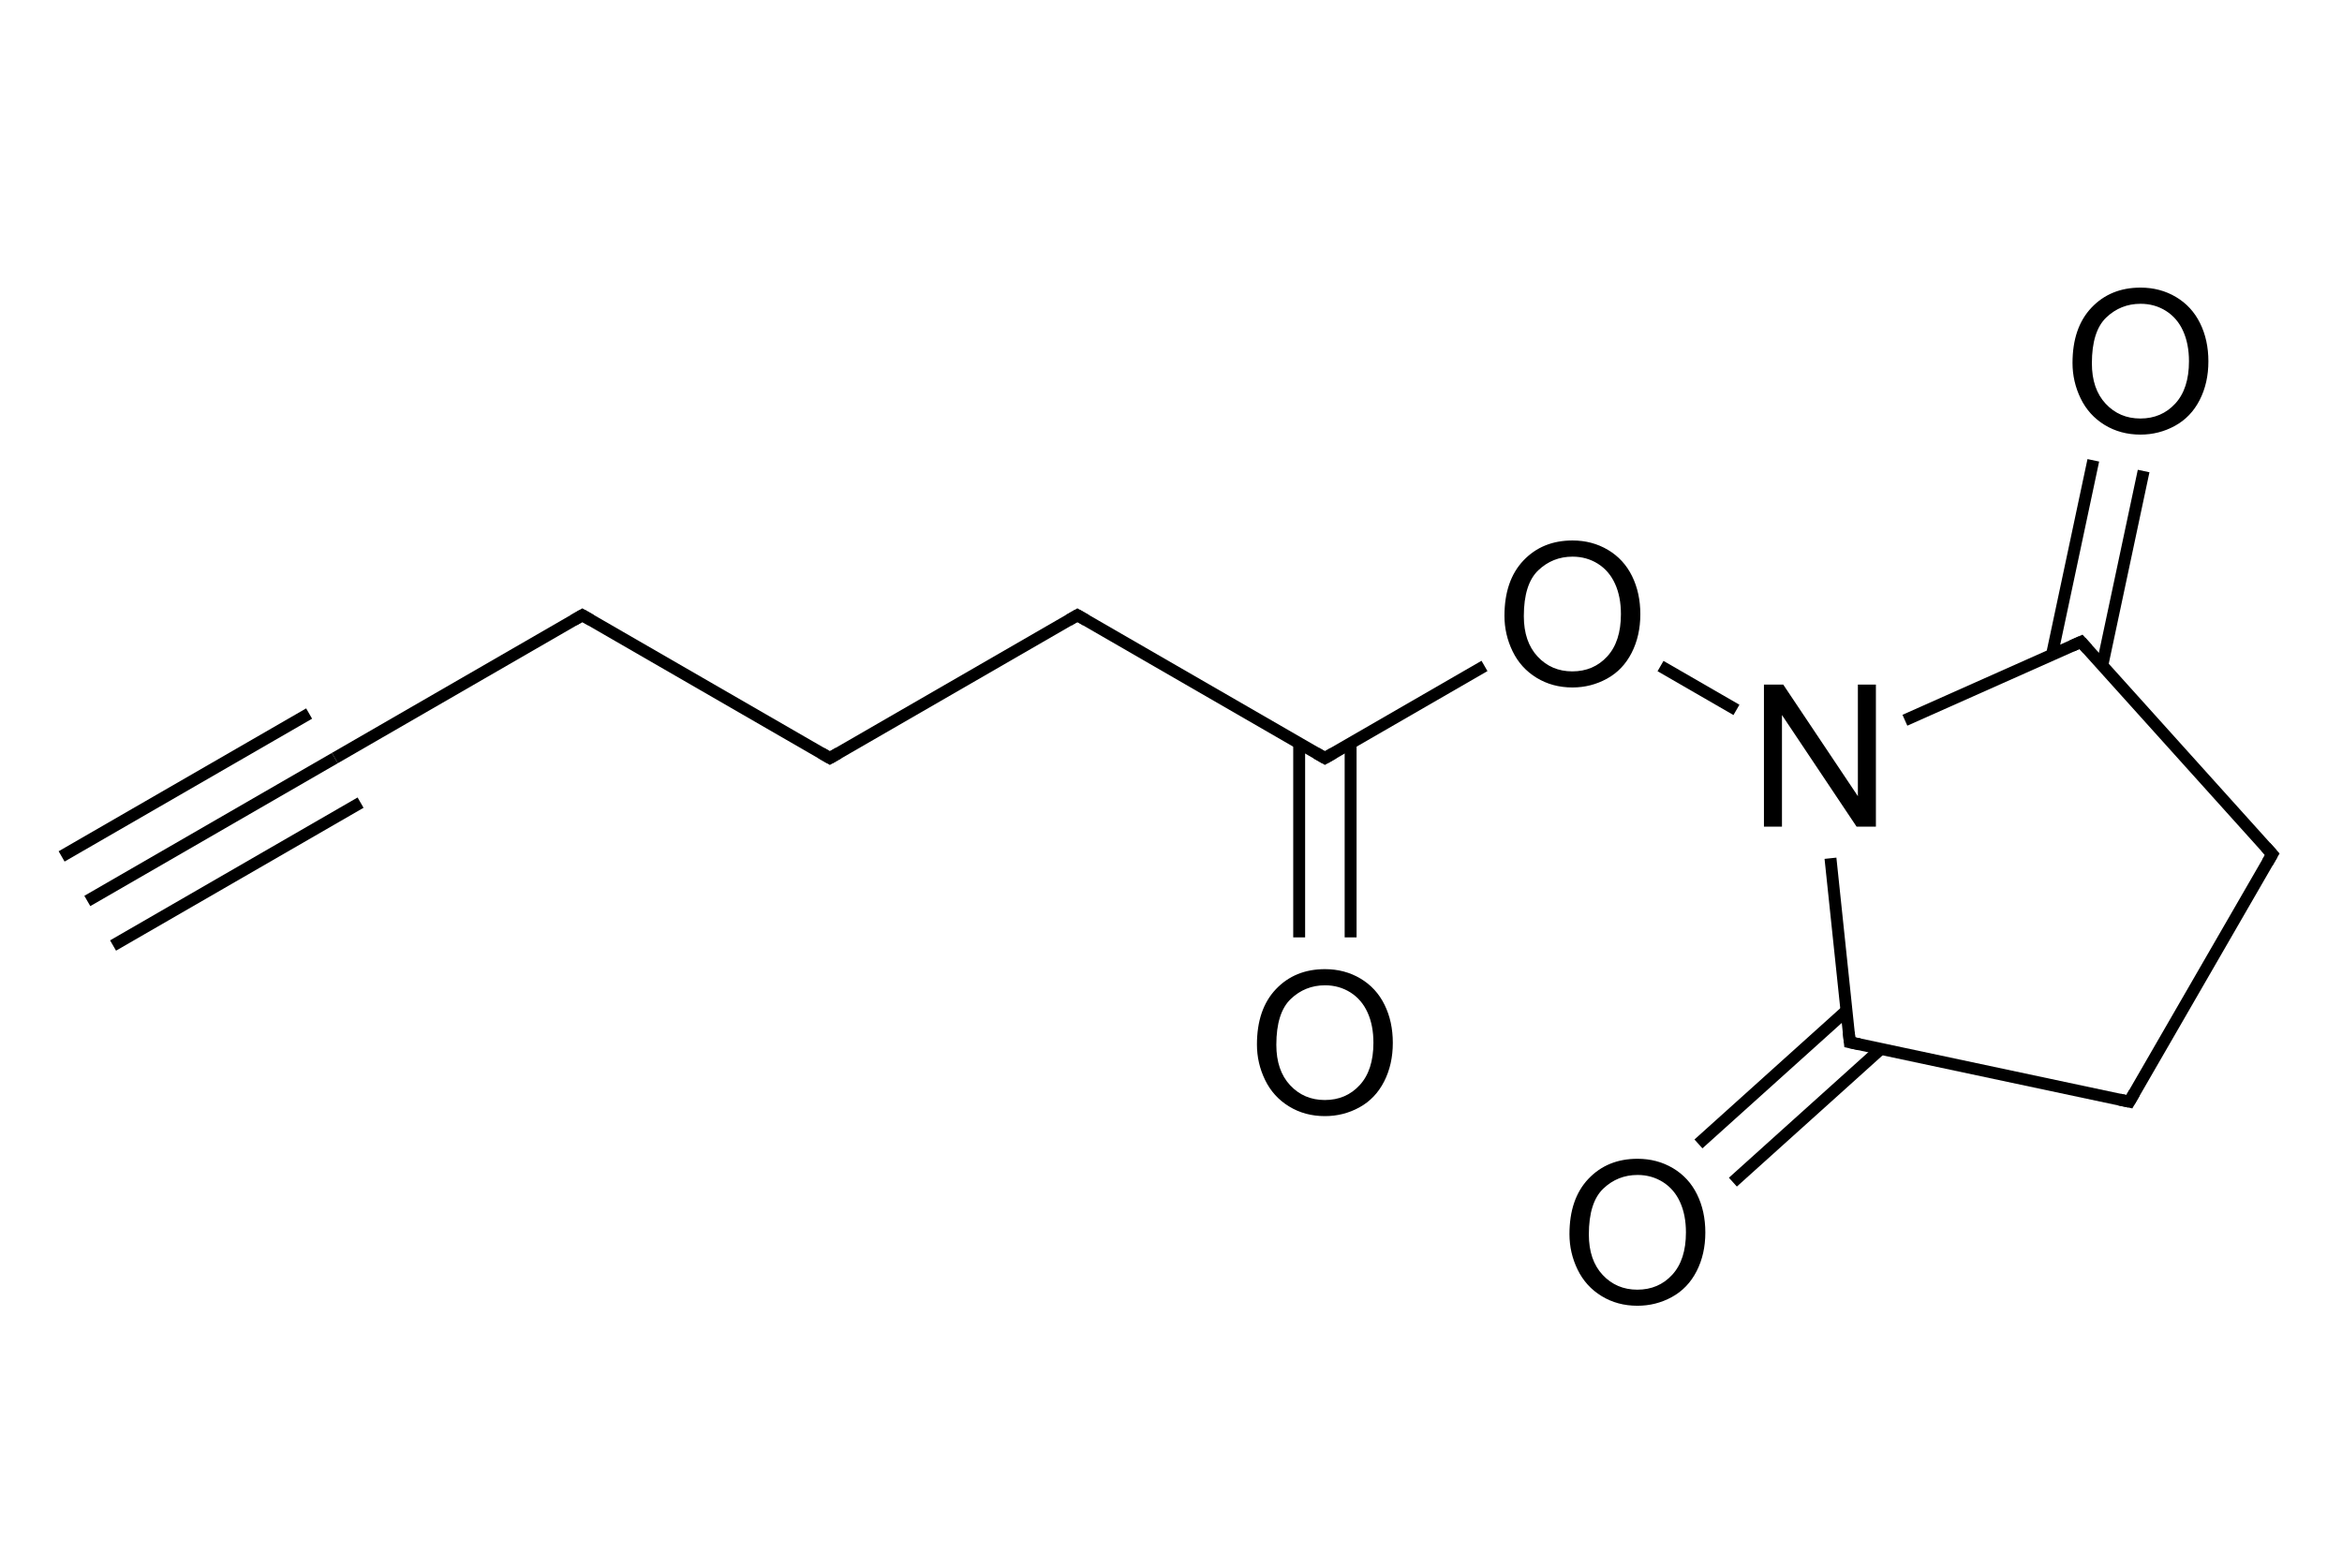 <?xml version="1.0" encoding="utf-8"?>
<!-- Generator: Adobe Illustrator 16.0.0, SVG Export Plug-In . SVG Version: 6.00 Build 0)  -->
<!DOCTYPE svg PUBLIC "-//W3C//DTD SVG 1.1//EN" "http://www.w3.org/Graphics/SVG/1.1/DTD/svg11.dtd">
<svg version="1.1" id="Layer_1" xmlns="http://www.w3.org/2000/svg" xmlns:xlink="http://www.w3.org/1999/xlink" x="0px" y="0px"
	 width="118px" height="79px" viewBox="0 0 118 79" enable-background="new 0 0 118 79" xml:space="preserve">
<g>
	<g transform="translate(-226,-113)">
		<line fill="none" stroke="#000000" stroke-width="0.6" stroke-miterlimit="10" x1="230.4" y1="158.4" x2="242.871" y2="151.2"/>
		
			<line fill="none" stroke="#000000" stroke-width="0.6" stroke-miterlimit="10" x1="231.696" y1="160.645" x2="244.167" y2="153.445"/>
		
			<line fill="none" stroke="#000000" stroke-width="0.6" stroke-miterlimit="10" x1="229.104" y1="156.155" x2="241.575" y2="148.956"/>
		<line fill="none" stroke="#000000" stroke-width="0.6" stroke-miterlimit="10" x1="242.871" y1="151.2" x2="255.341" y2="144"/>
		<line fill="none" stroke="#000000" stroke-width="0.6" stroke-miterlimit="10" x1="255.341" y1="144" x2="267.813" y2="151.2"/>
		<line fill="none" stroke="#000000" stroke-width="0.6" stroke-miterlimit="10" x1="267.813" y1="151.2" x2="280.283" y2="144"/>
		<line fill="none" stroke="#000000" stroke-width="0.6" stroke-miterlimit="10" x1="280.283" y1="144" x2="292.754" y2="151.2"/>
		
			<line fill="none" stroke="#000000" stroke-width="0.6" stroke-miterlimit="10" x1="292.754" y1="151.2" x2="300.795" y2="146.557"/>
		
			<line fill="none" stroke="#000000" stroke-width="0.6" stroke-miterlimit="10" x1="291.458" y1="150.452" x2="291.458" y2="160.235"/>
		
			<line fill="none" stroke="#000000" stroke-width="0.6" stroke-miterlimit="10" x1="294.05" y1="150.452" x2="294.05" y2="160.235"/>
		
			<line fill="none" stroke="#000000" stroke-width="0.6" stroke-miterlimit="10" x1="309.664" y1="146.563" x2="313.49" y2="148.772"/>
		
			<line fill="none" stroke="#000000" stroke-width="0.6" stroke-miterlimit="10" x1="318.227" y1="156.248" x2="319.201" y2="165.521"/>
		
			<line fill="none" stroke="#000000" stroke-width="0.6" stroke-miterlimit="10" x1="319.201" y1="165.521" x2="333.285" y2="168.516"/>
		
			<line fill="none" stroke="#000000" stroke-width="0.6" stroke-miterlimit="10" x1="333.285" y1="168.516" x2="340.486" y2="156.045"/>
		
			<line fill="none" stroke="#000000" stroke-width="0.6" stroke-miterlimit="10" x1="340.486" y1="156.045" x2="330.851" y2="145.343"/>
		
			<line fill="none" stroke="#000000" stroke-width="0.6" stroke-miterlimit="10" x1="330.851" y1="145.343" x2="321.977" y2="149.294"/>
		
			<line fill="none" stroke="#000000" stroke-width="0.6" stroke-miterlimit="10" x1="331.922" y1="146.534" x2="334.005" y2="136.735"/>
		
			<line fill="none" stroke="#000000" stroke-width="0.6" stroke-miterlimit="10" x1="329.387" y1="145.995" x2="331.47" y2="136.196"/>
		
			<line fill="none" stroke="#000000" stroke-width="0.6" stroke-miterlimit="10" x1="319.033" y1="163.928" x2="311.575" y2="170.643"/>
		
			<line fill="none" stroke="#000000" stroke-width="0.6" stroke-miterlimit="10" x1="320.768" y1="165.854" x2="313.31" y2="172.569"/>
		<path fill="none" stroke="#000000" stroke-width="0.6" stroke-miterlimit="12" d="M255.774,144.25l-0.433-0.25l-0.433,0.25"/>
		<path fill="none" stroke="#000000" stroke-width="0.6" stroke-miterlimit="12" d="M268.245,150.95l-0.433,0.25l-0.433-0.25"/>
		<path fill="none" stroke="#000000" stroke-width="0.6" stroke-miterlimit="12" d="M280.716,144.25l-0.433-0.25l-0.433,0.25"/>
		<path fill="none" stroke="#000000" stroke-width="0.6" stroke-miterlimit="12" d="M293.188,150.95l-0.434,0.25l-0.434-0.25"/>
		<g enable-background="new    ">
			<path d="M301.801,144.034c0-1.188,0.319-2.118,0.957-2.791c0.639-0.672,1.462-1.008,2.471-1.008c0.661,0,1.257,0.158,1.787,0.474
				c0.531,0.315,0.936,0.756,1.214,1.321c0.278,0.564,0.417,1.205,0.417,1.921c0,0.726-0.146,1.375-0.439,1.948
				s-0.707,1.007-1.244,1.301c-0.537,0.295-1.117,0.442-1.738,0.442c-0.674,0-1.276-0.163-1.807-0.488
				c-0.531-0.325-0.934-0.77-1.207-1.333S301.801,144.662,301.801,144.034z M302.777,144.048c0,0.862,0.232,1.542,0.696,2.038
				c0.464,0.497,1.046,0.745,1.745,0.745c0.713,0,1.301-0.251,1.761-0.752s0.69-1.213,0.69-2.134c0-0.583-0.098-1.092-0.295-1.525
				c-0.197-0.436-0.484-0.771-0.864-1.012c-0.38-0.238-0.805-0.358-1.276-0.358c-0.671,0-1.248,0.23-1.731,0.69
				C303.02,142.202,302.777,142.971,302.777,144.048z"/>
		</g>
		<g enable-background="new    ">
			<path d="M289.33,165.635c0-1.189,0.319-2.119,0.957-2.791c0.639-0.672,1.462-1.008,2.471-1.008c0.661,0,1.257,0.158,1.787,0.473
				c0.531,0.316,0.936,0.756,1.214,1.322c0.278,0.564,0.417,1.205,0.417,1.92c0,0.727-0.146,1.375-0.439,1.949
				c-0.293,0.572-0.707,1.006-1.244,1.301s-1.117,0.441-1.738,0.441c-0.674,0-1.276-0.162-1.807-0.488
				c-0.531-0.324-0.934-0.77-1.207-1.332C289.467,166.857,289.33,166.262,289.33,165.635z M290.307,165.648
				c0,0.863,0.232,1.543,0.696,2.039s1.046,0.744,1.745,0.744c0.713,0,1.301-0.25,1.761-0.752c0.46-0.5,0.69-1.213,0.69-2.133
				c0-0.584-0.098-1.092-0.295-1.525c-0.197-0.436-0.484-0.771-0.864-1.012c-0.38-0.238-0.805-0.359-1.276-0.359
				c-0.671,0-1.248,0.23-1.731,0.691S290.307,164.572,290.307,165.648z"/>
		</g>
		<g enable-background="new    ">
			<path d="M314.875,154.656v-7.158h0.973l3.76,5.621v-5.621h0.908v7.158h-0.973l-3.76-5.625v5.625H314.875z"/>
		</g>
		<path fill="none" stroke="#000000" stroke-width="0.6" stroke-miterlimit="12" d="M331.186,145.714l-0.335-0.371l-0.457,0.203"/>
		<path fill="none" stroke="#000000" stroke-width="0.6" stroke-miterlimit="12" d="M319.689,165.625l-0.488-0.104l-0.053-0.498"/>
		<path fill="none" stroke="#000000" stroke-width="0.6" stroke-miterlimit="12" d="M340.151,155.673l0.335,0.372l-0.25,0.432"/>
		<g enable-background="new    ">
			<path d="M330.422,131.292c0-1.188,0.318-2.118,0.957-2.791c0.638-0.672,1.461-1.008,2.471-1.008c0.66,0,1.256,0.158,1.787,0.474
				c0.53,0.315,0.935,0.756,1.213,1.321c0.278,0.564,0.418,1.205,0.418,1.921c0,0.726-0.146,1.375-0.439,1.948
				s-0.709,1.007-1.246,1.301c-0.537,0.295-1.116,0.442-1.738,0.442c-0.674,0-1.275-0.163-1.807-0.488
				c-0.53-0.325-0.932-0.77-1.205-1.333S330.422,131.919,330.422,131.292z M331.398,131.306c0,0.862,0.231,1.542,0.695,2.038
				c0.464,0.497,1.046,0.745,1.746,0.745c0.713,0,1.299-0.251,1.76-0.752s0.691-1.213,0.691-2.134c0-0.583-0.1-1.092-0.296-1.525
				c-0.196-0.436-0.485-0.771-0.864-1.012c-0.379-0.238-0.805-0.358-1.277-0.358c-0.67,0-1.247,0.23-1.73,0.69
				C331.64,129.459,331.398,130.229,331.398,131.306z"/>
		</g>
		<g enable-background="new    ">
			<path d="M305.076,175.191c0-1.189,0.319-2.119,0.957-2.791c0.639-0.672,1.462-1.008,2.471-1.008c0.661,0,1.257,0.158,1.787,0.473
				c0.531,0.316,0.936,0.756,1.214,1.322c0.278,0.564,0.417,1.205,0.417,1.92c0,0.727-0.146,1.375-0.439,1.949
				c-0.293,0.572-0.707,1.006-1.244,1.301s-1.117,0.441-1.738,0.441c-0.674,0-1.276-0.162-1.807-0.488
				c-0.531-0.324-0.934-0.77-1.207-1.332C305.213,176.414,305.076,175.818,305.076,175.191z M306.053,175.205
				c0,0.863,0.232,1.543,0.696,2.039s1.046,0.744,1.745,0.744c0.713,0,1.301-0.25,1.761-0.752c0.46-0.5,0.69-1.213,0.69-2.133
				c0-0.584-0.098-1.092-0.295-1.525c-0.197-0.436-0.484-0.771-0.864-1.012c-0.38-0.238-0.805-0.359-1.276-0.359
				c-0.671,0-1.248,0.23-1.731,0.691S306.053,174.129,306.053,175.205z"/>
		</g>
		<path fill="none" stroke="#000000" stroke-width="0.6" stroke-miterlimit="12" d="M332.797,168.411l0.488,0.104l0.25-0.434"/>
	</g>
</g>
</svg>
